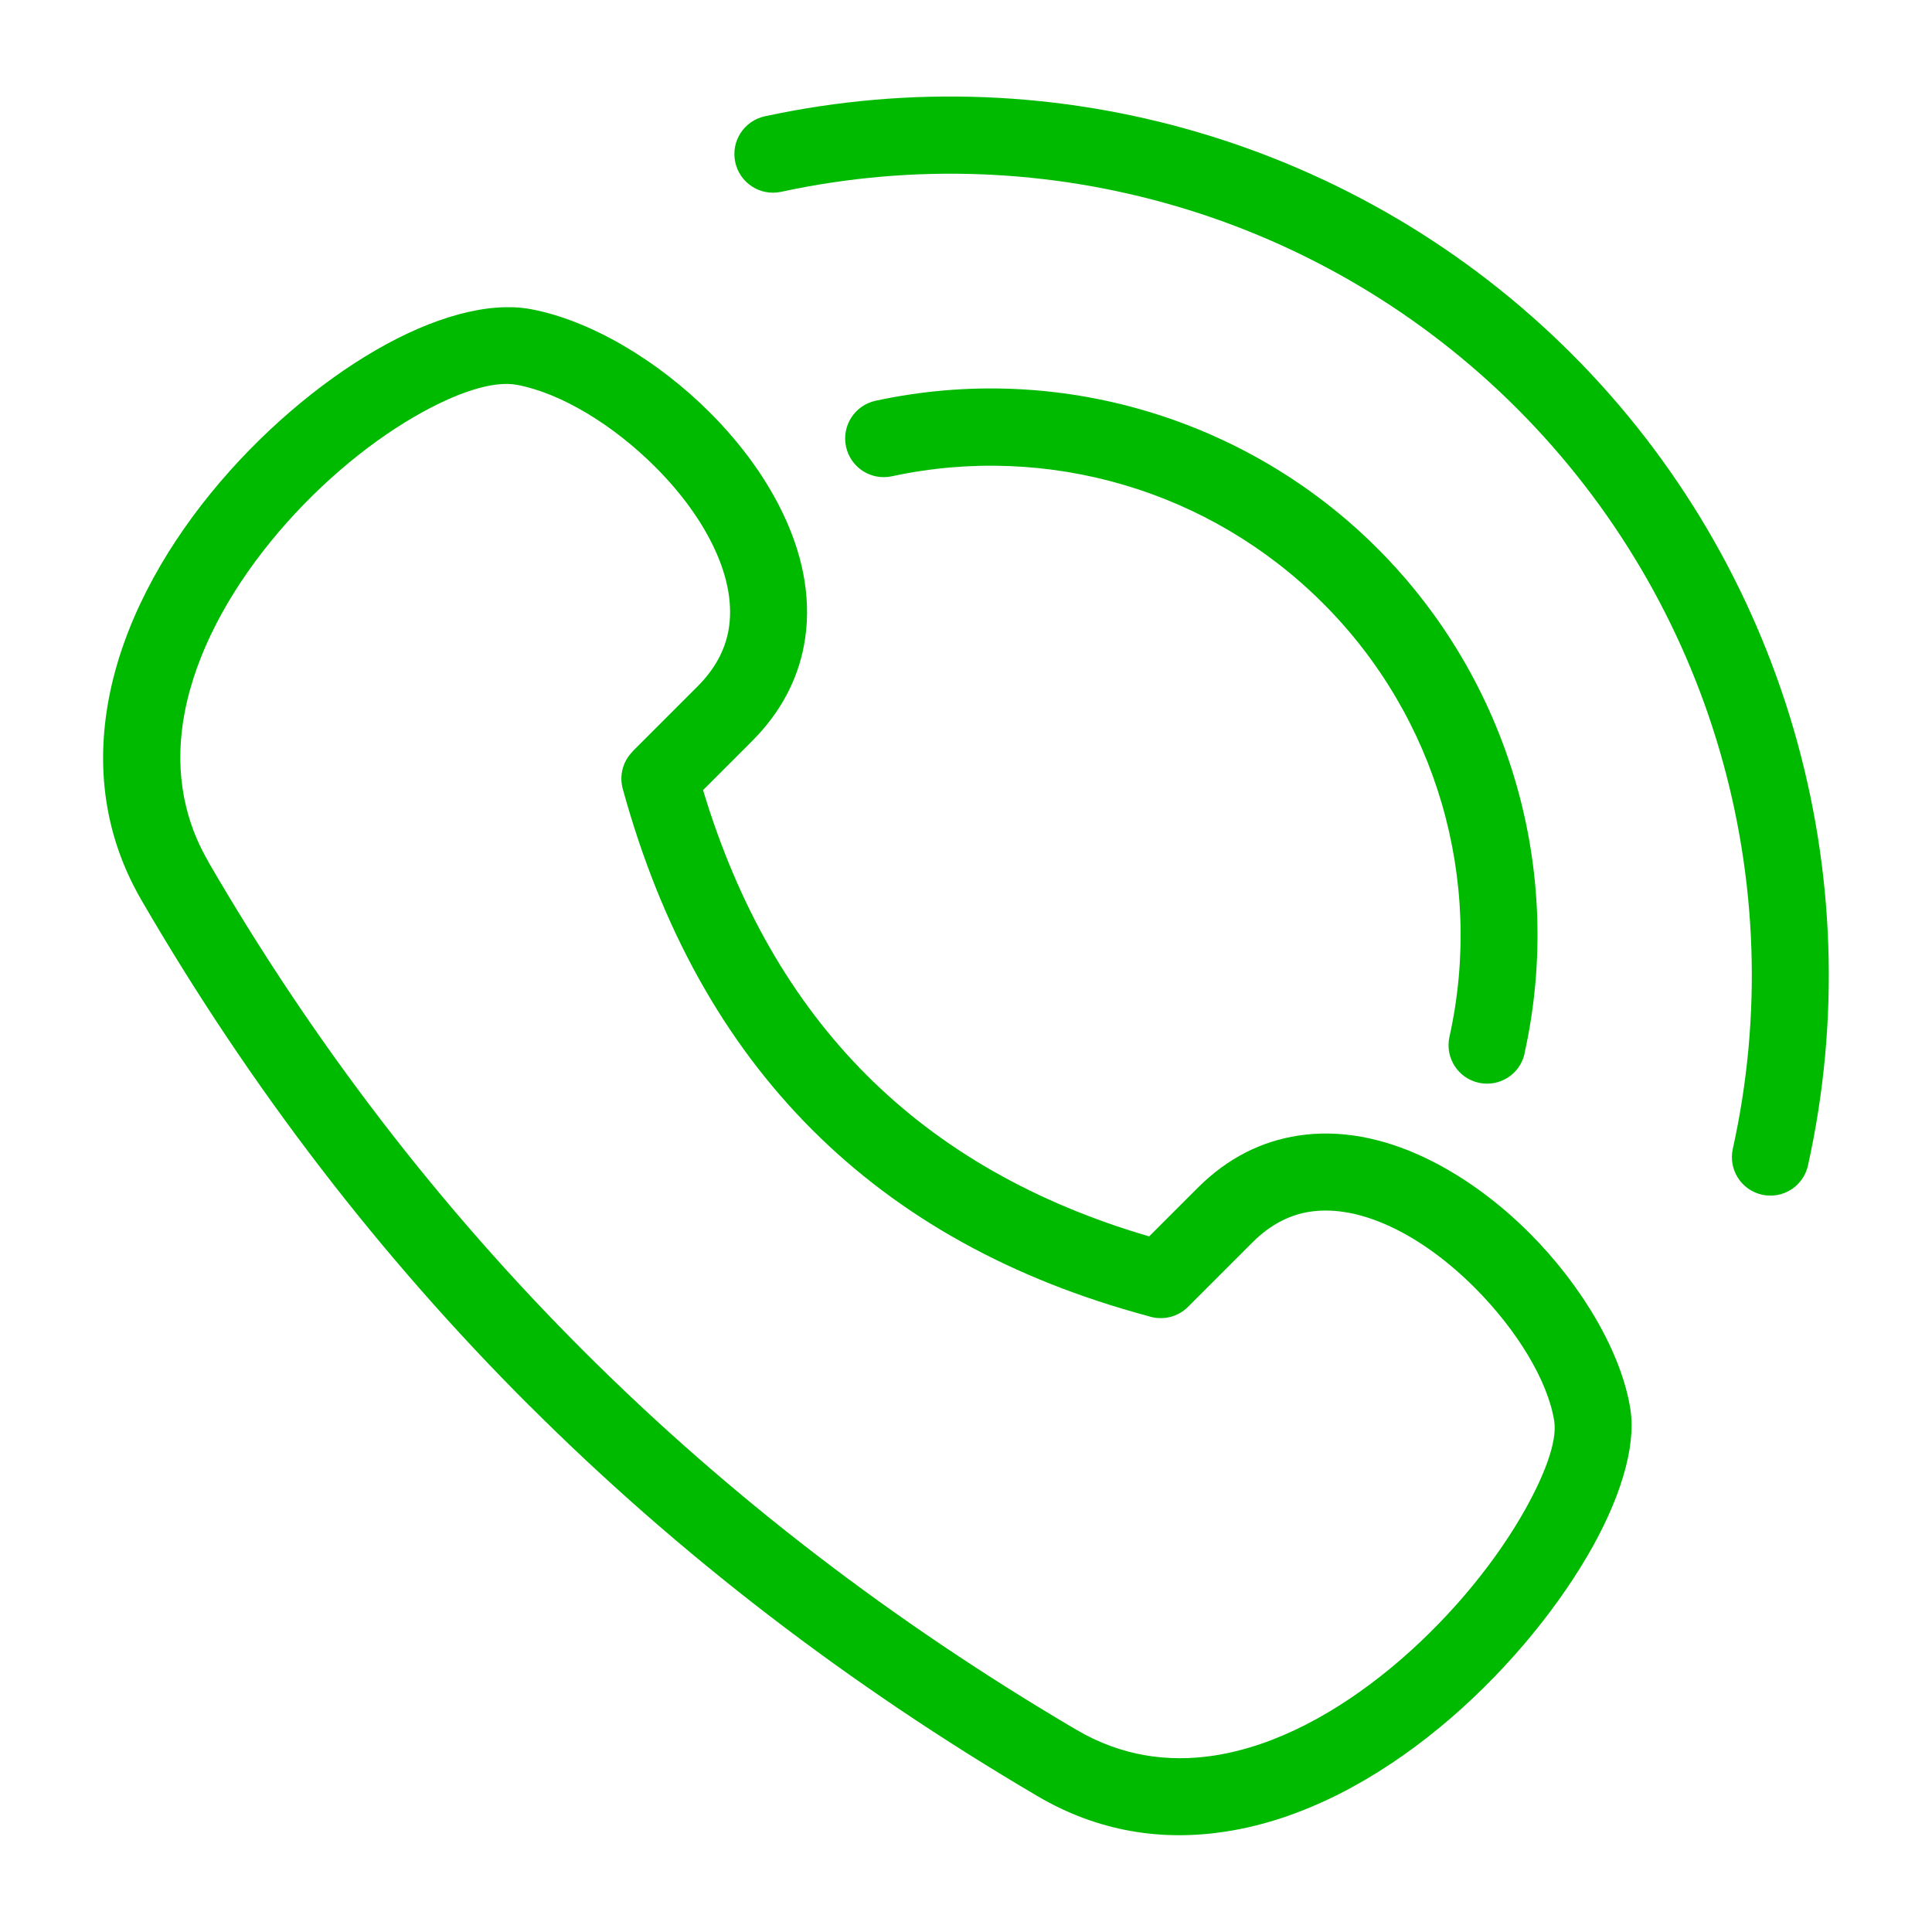 <?xml version="1.0" encoding="UTF-8"?> <svg xmlns="http://www.w3.org/2000/svg" clip-rule="evenodd" fill-rule="evenodd" image-rendering="optimizeQuality" shape-rendering="geometricPrecision" text-rendering="geometricPrecision" viewBox="0 0 21 21"><g id="图层_x0020_1"><path d="m0 0h27.487v27.487h-27.487z" fill="none" transform="matrix(0 -.764 .764 0 0 21)"></path><g fill="#00ba00" fill-rule="nonzero"><path d="m2.263 9.365c1.148 1.979 2.511 3.752 4.083 5.322 1.575 1.573 3.361 2.943 5.354 4.115.488.287.998.357 1.498.28.675-.104 1.341-.474 1.92-.952.592-.489 1.087-1.086 1.408-1.632.262-.446.402-.83.368-1.05-.068-.437-.404-.991-.866-1.453-.275-.275-.588-.51-.909-.66-.298-.14-.602-.207-.882-.164-.216.033-.428.138-.624.334l-.7.7c-.117.117-.286.15-.433.1-1.481-.397-2.698-1.071-3.652-2.025-.958-.958-1.644-2.193-2.059-3.706-.041-.15.005-.303.108-.406l-.001-.001.706-.706c.19-.19.296-.394.335-.602.052-.277-.007-.578-.141-.873-.145-.321-.376-.633-.652-.909-.462-.462-1.029-.805-1.505-.894-.26-.049-.664.085-1.116.347-.532.309-1.097.786-1.561 1.357-.457.561-.812 1.208-.936 1.864-.102.542-.043 1.096.258 1.613zm3.493 5.916c-1.626-1.623-3.033-3.454-4.218-5.496-.411-.708-.493-1.457-.356-2.187.151-.804.572-1.578 1.11-2.238.53-.651 1.178-1.198 1.791-1.553.619-.359 1.227-.533 1.69-.446.639.12 1.371.55 1.944 1.124.342.342.633.739.822 1.158.201.444.286.913.2 1.372-.07.371-.249.725-.565 1.041l-.532.532c.379 1.259.972 2.292 1.779 3.099.805.805 1.829 1.389 3.07 1.752l.528-.528c.329-.329.7-.507 1.09-.567.457-.071.924.026 1.365.233.418.196.813.488 1.149.824.579.579 1.005 1.309 1.099 1.919.064.413-.116.995-.473 1.601-.366.623-.928 1.302-1.599 1.855-.684.564-1.486 1.003-2.324 1.132-.682.106-1.38.009-2.049-.385-2.056-1.209-3.898-2.622-5.521-4.243z"></path><path d="m19.652 12.668c-.05.226-.273.368-.499.318s-.368-.273-.318-.499c.322-1.453.262-2.939-.142-4.325-.403-1.383-1.151-2.668-2.204-3.722-1.047-1.047-2.323-1.792-3.698-2.197-1.376-.405-2.853-.471-4.3-.158-.227.049-.45-.095-.499-.322s.095-.45.322-.499c1.585-.342 3.204-.27 4.713.175 1.51.445 2.91 1.261 4.056 2.407 1.152 1.152 1.971 2.562 2.414 4.083.442 1.518.508 3.146.155 4.739z"></path><path d="m16.572 11.451c-.05.226-.273.368-.499.318s-.368-.273-.318-.499c.189-.851.154-1.722-.083-2.534-.236-.809-.674-1.562-1.292-2.179-.614-.614-1.361-1.05-2.166-1.287-.806-.237-1.671-.276-2.519-.093-.227.049-.45-.095-.499-.322s.095-.45.322-.499c.986-.213 1.993-.168 2.932.109.94.277 1.811.785 2.523 1.497.716.716 1.226 1.593 1.502 2.54.275.944.316 1.957.096 2.947z"></path></g></g></svg> 